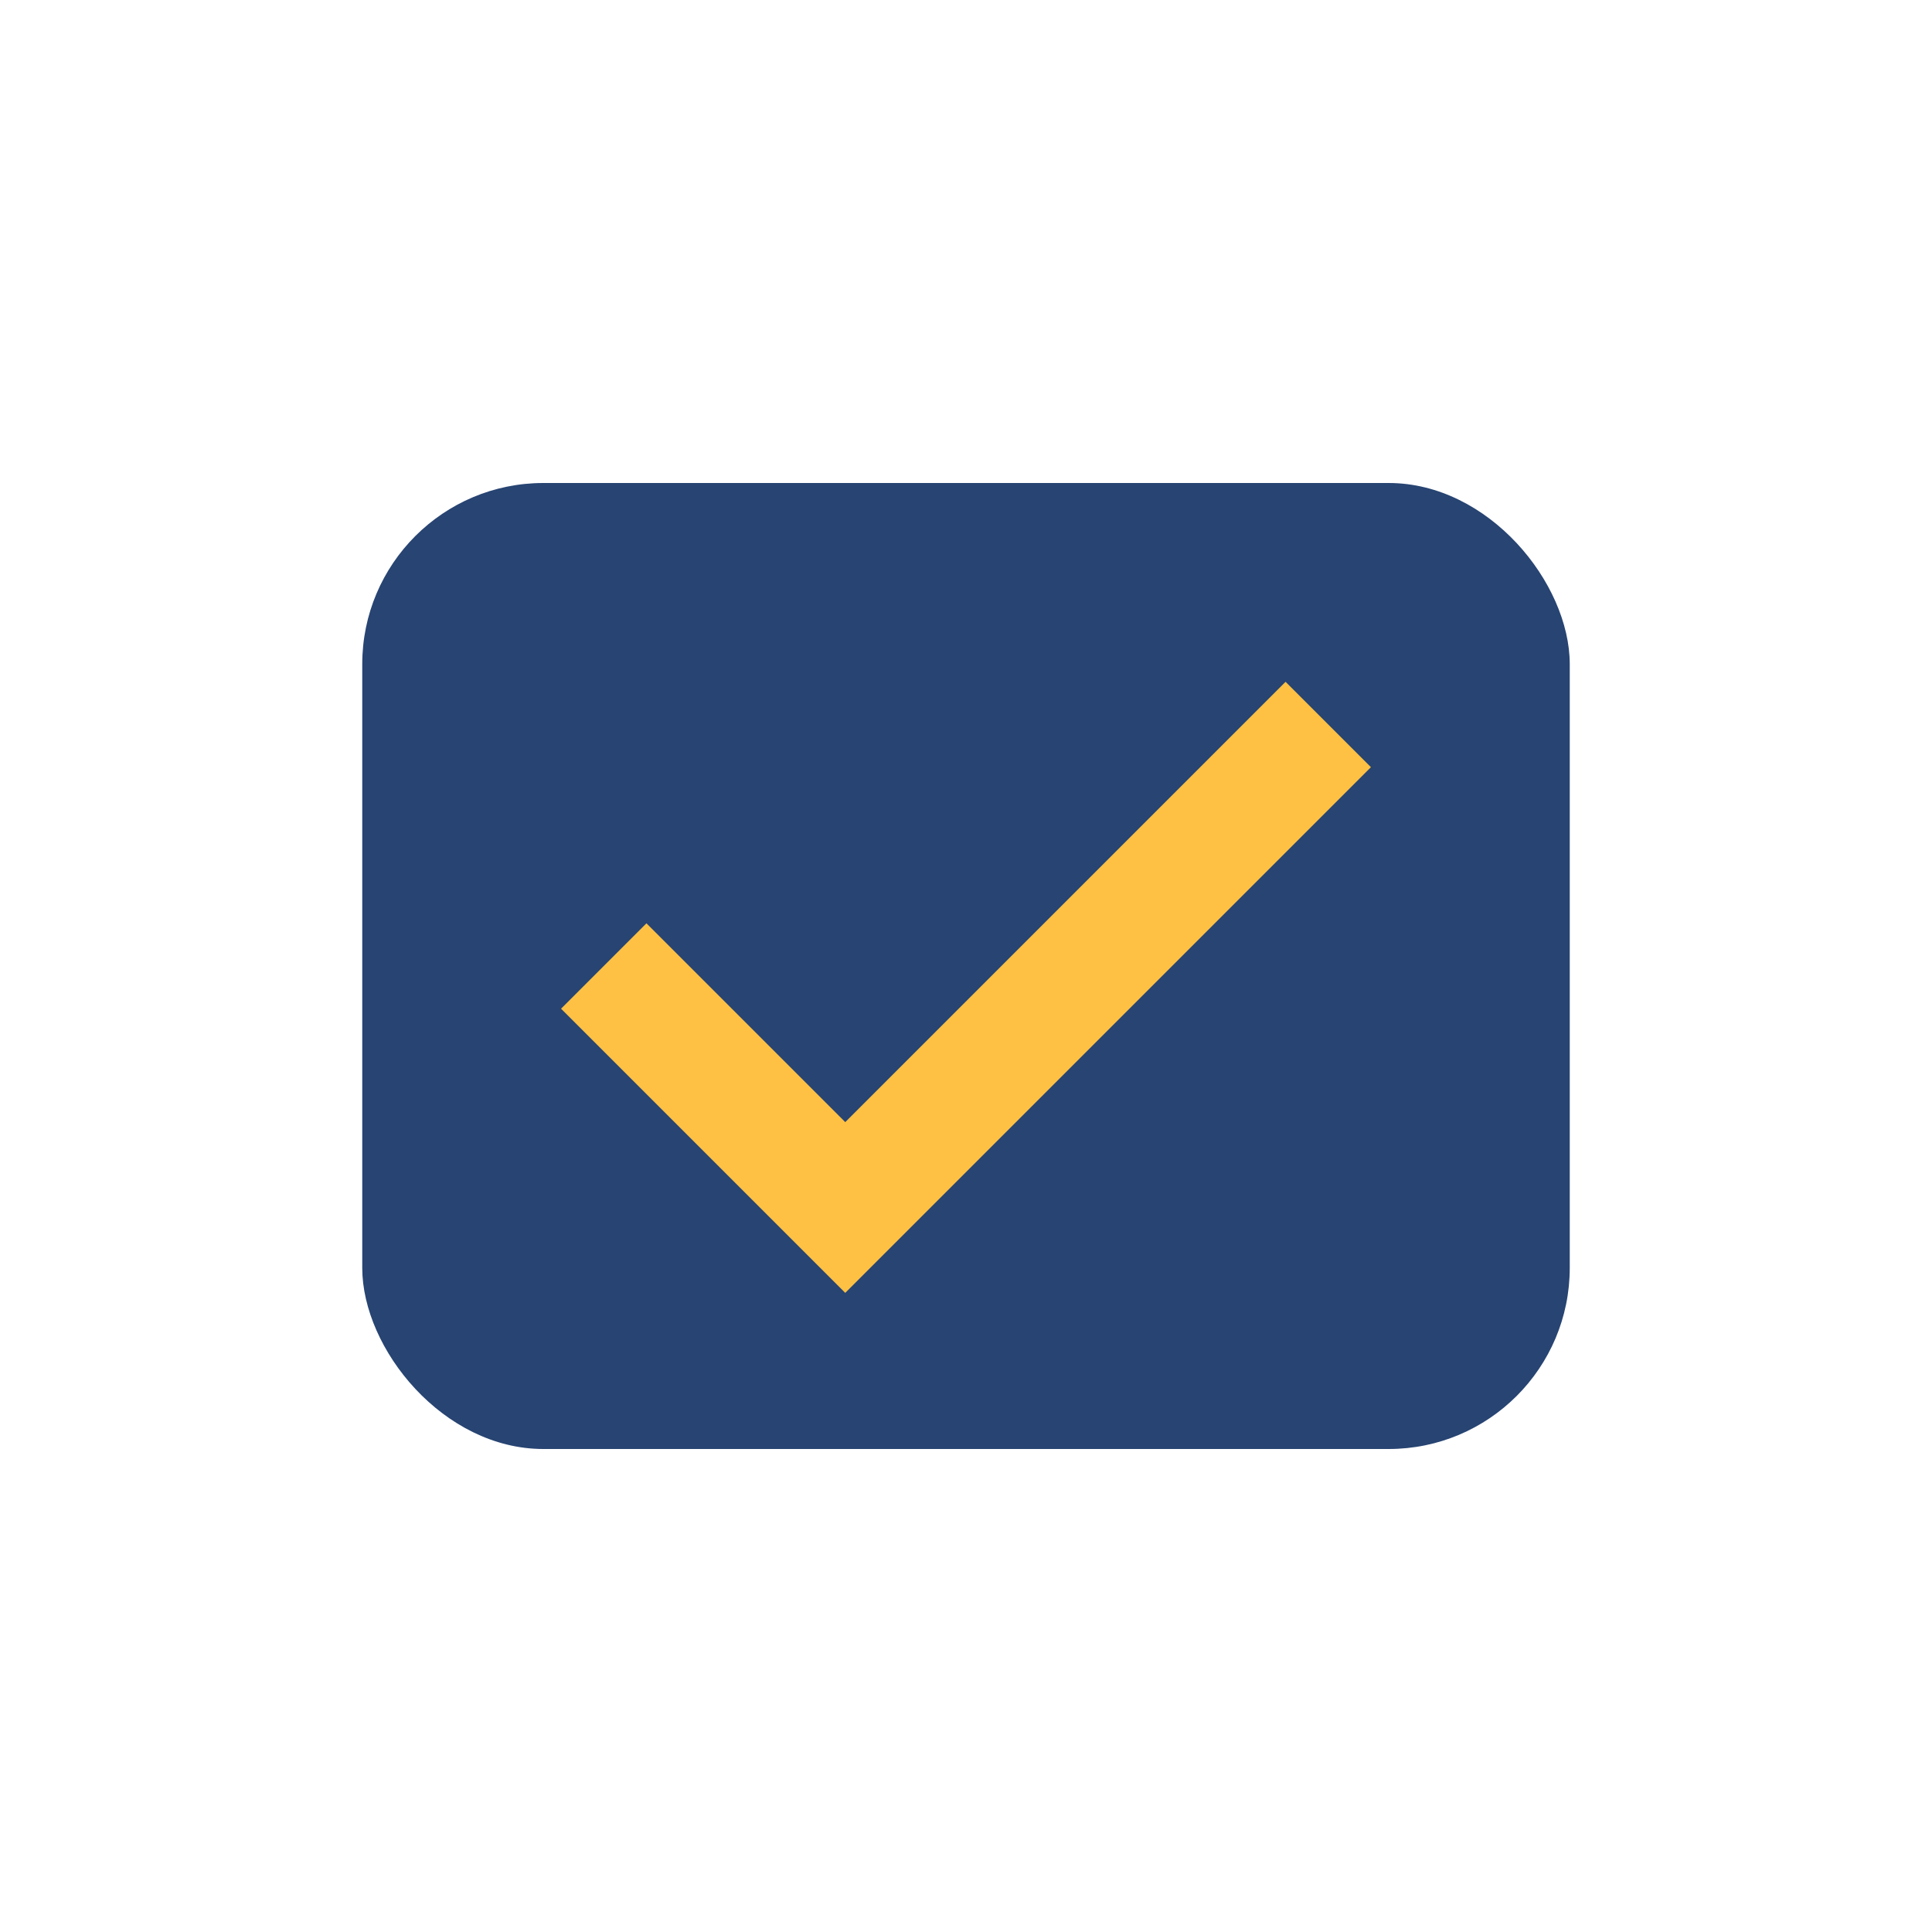 <?xml version="1.0" encoding="UTF-8"?>
<svg xmlns="http://www.w3.org/2000/svg" width="32" height="32" viewBox="0 0 32 32"><rect x="6" y="8" width="20" height="16" rx="3" fill="#274472"/><path d="M10 16l4 4 8-8" stroke="#FEC144" stroke-width="2" fill="none"/></svg>
